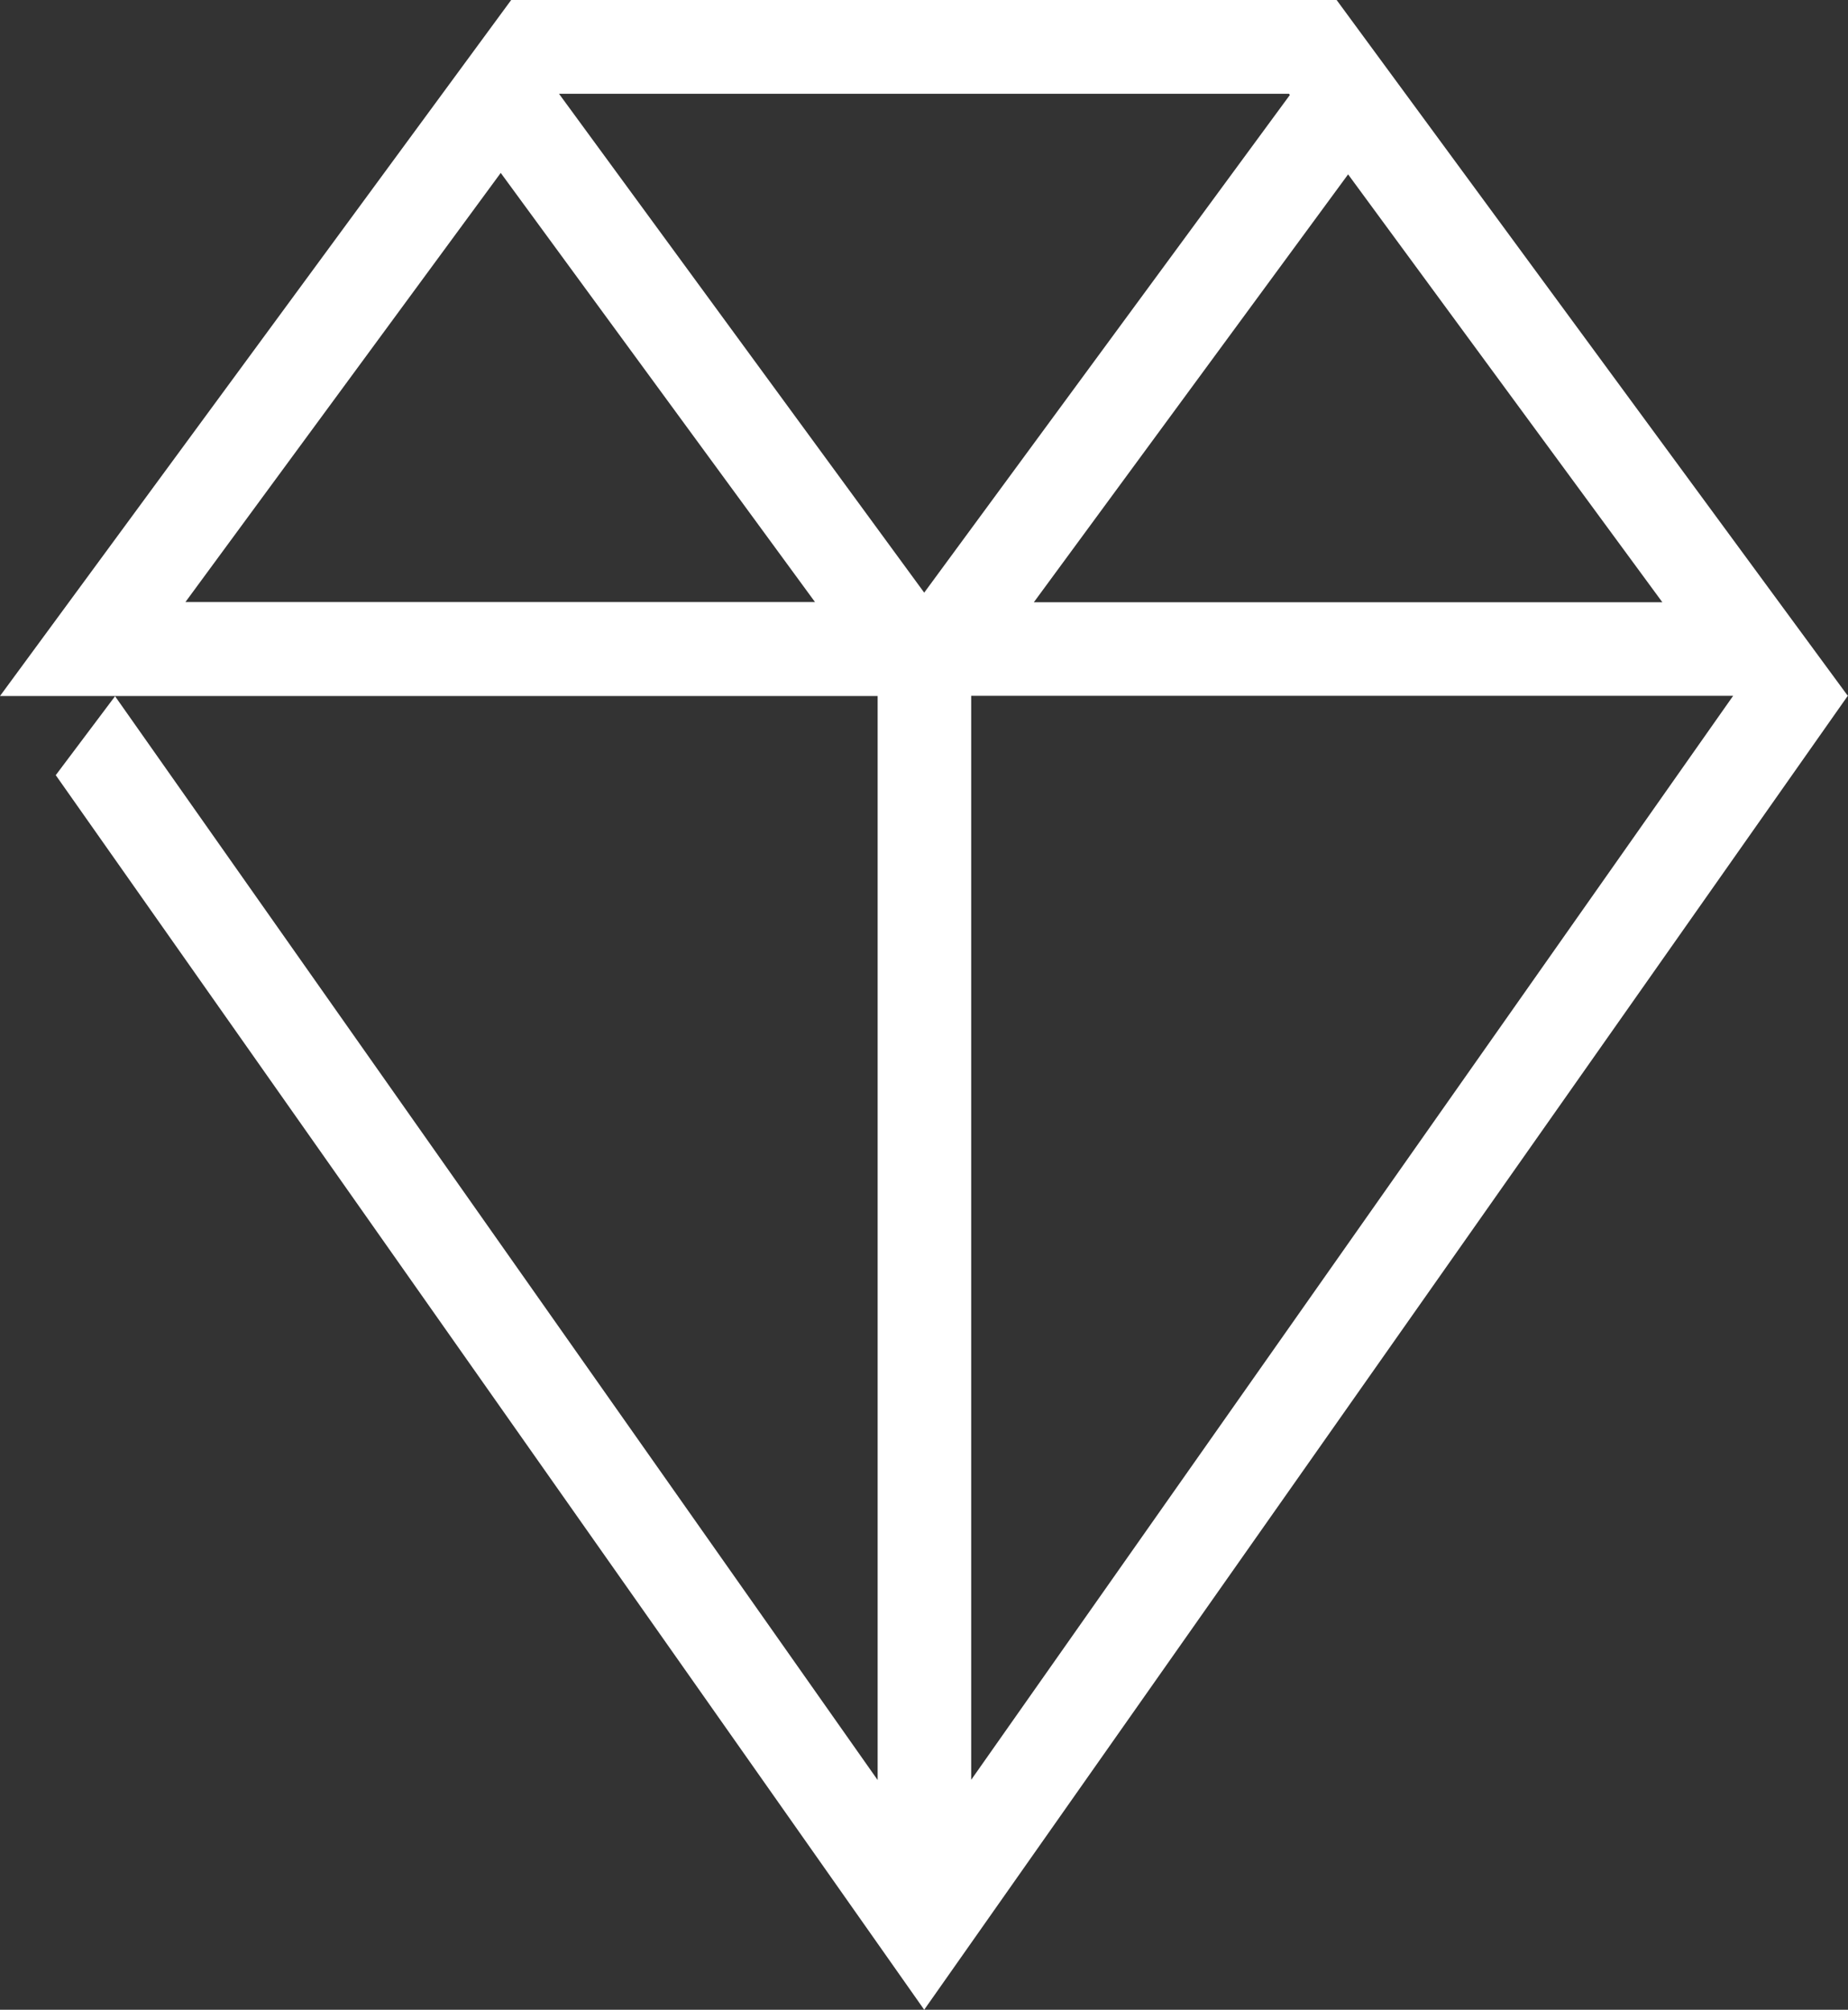 <svg viewBox="0 0 88.5 96.24" xmlns="http://www.w3.org/2000/svg" id="Layer_1">
  <rect x="0" y="0" width="88.5" height="96.24" fill="#333333" stroke="none"/>
  <defs>
    <style>
      .cls-1 {
        fill: #fff;
        stroke-width: 0px;
      }
    </style>
  </defs>
  <path d="M88.5,33.31l-.04-.03L64.01,0H24.48L0,33.33h.01,0s0,0,0,0h5.5,0s36.52,0,36.52,0v51.91L5.51,33.34l-2.84,3.78,41.59,59.12,44.23-62.92h0,0s.01-.02.01-.02ZM64.56,8.35l15.05,20.49h-30.1l15.05-20.49ZM8.88,28.83l15.1-20.55,15.05,20.55H8.88ZM26.77,4.49h34.96l.04.06-17.51,23.83L26.77,4.49ZM46.51,85.23v-51.91h36.49l-36.49,51.91Z" class="cls-1"></path>
</svg>